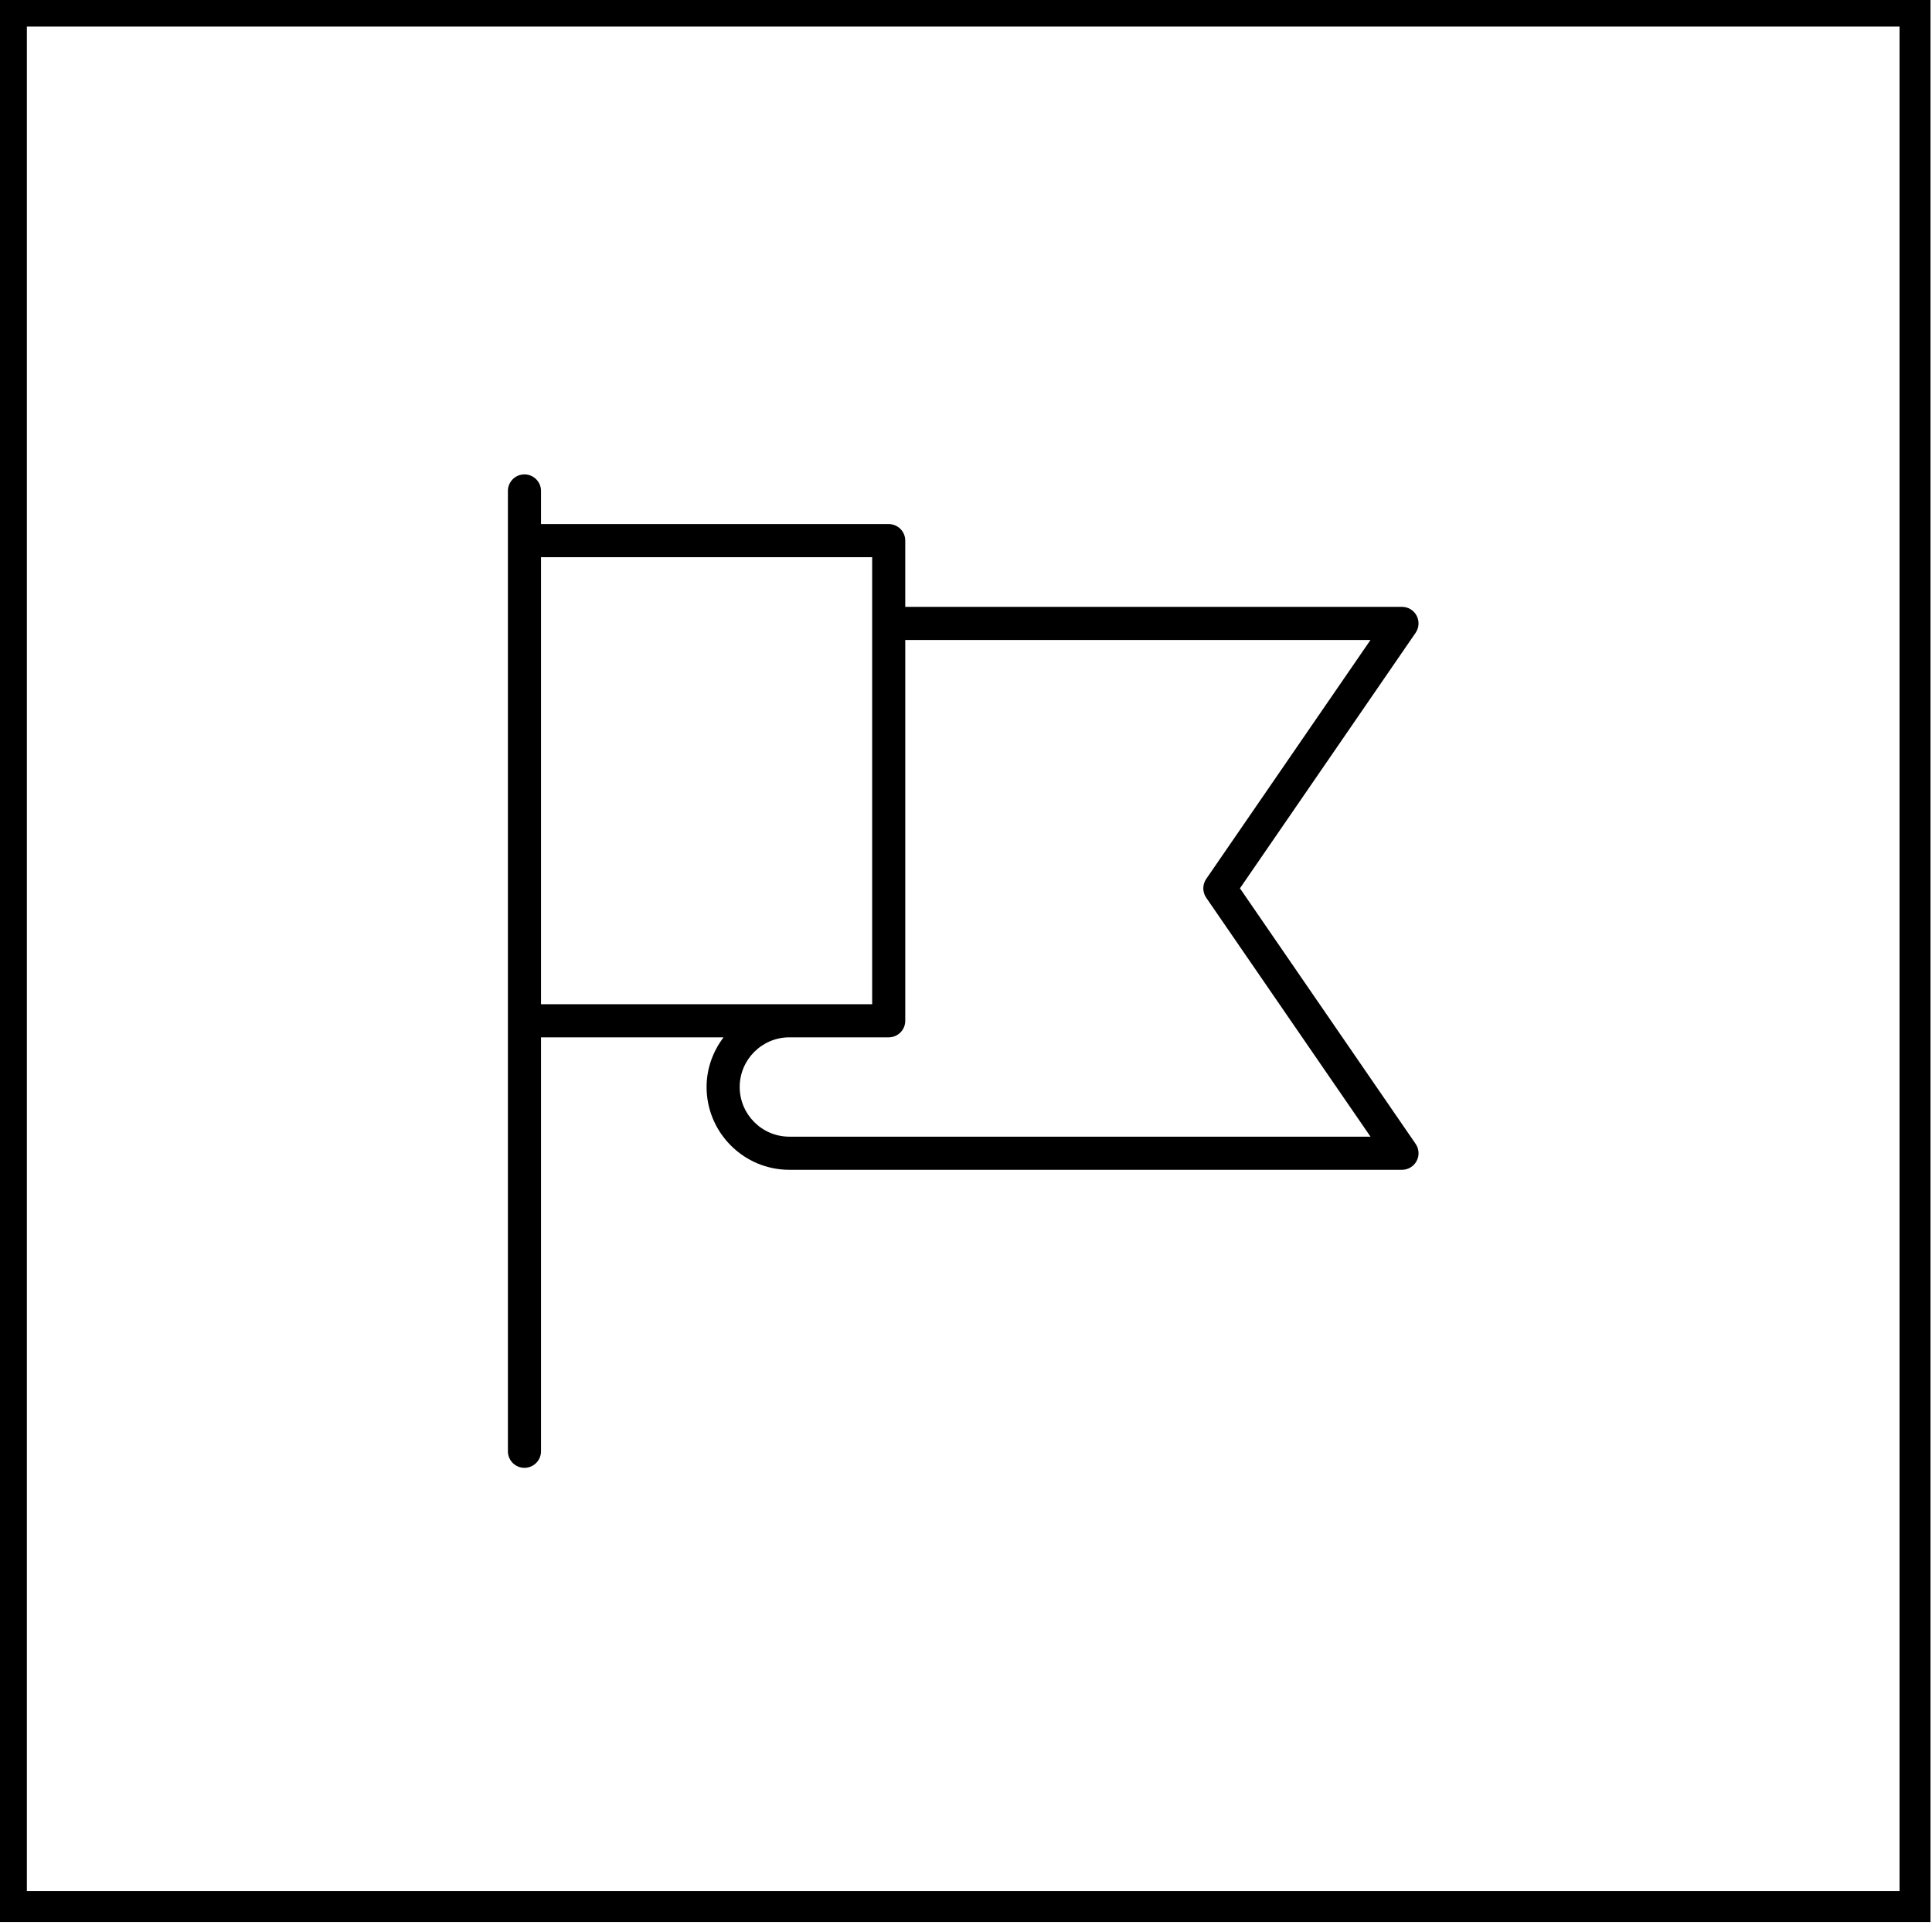 <?xml version="1.0" encoding="utf-8"?>
<!-- Generator: Adobe Illustrator 12.0.0, SVG Export Plug-In . SVG Version: 6.00 Build 51448)  -->
<!DOCTYPE svg PUBLIC "-//W3C//DTD SVG 1.1//EN" "http://www.w3.org/Graphics/SVG/1.1/DTD/svg11.dtd">
<svg  version="1.1" id="Layer_1" xmlns="http://www.w3.org/2000/svg" xmlns:xlink="http://www.w3.org/1999/xlink" width="314.621" height="314.619"
	 viewBox="-0.531 -0.957 314.621 314.619" overflow="visible" enable-background="new -0.531 -0.957 314.621 314.619"
	 xml:space="preserve">
<rect x="1.326" y="0.853" fill="none" stroke="#000000" stroke-width="5.038" width="310.001" height="308.667"/>
<path d="M201.392,143.702L230,102.089c0.566-0.825,0.627-1.896,0.164-2.783c-0.466-0.884-1.386-1.44-2.388-1.44h-80.889V87.082
	c0-1.49-1.204-2.696-2.696-2.696H87.571v-5.393c0-1.491-1.205-2.696-2.695-2.696c-1.492,0-2.697,1.205-2.697,2.696v8.089v78.193
	v70.105c0,1.488,1.205,2.695,2.697,2.695c1.49,0,2.695-1.207,2.695-2.695v-67.41h29.729c-1.711,2.26-2.766,5.043-2.766,8.089
	c0,7.435,6.049,13.483,13.481,13.483h99.762c1.002,0,1.922-0.559,2.388-1.442c0.467-0.887,0.402-1.958-0.164-2.78L201.392,143.702z
	 M87.571,89.779h53.928v10.785v62.016h-13.483H87.571V89.779z M128.015,184.148c-4.46,0-8.088-3.629-8.088-8.089
	c0-4.458,3.628-8.089,8.088-8.089h16.177c1.492,0,2.696-1.204,2.696-2.695v-62.015h75.765l-26.756,38.918
	c-0.631,0.919-0.631,2.135,0,3.055l26.756,38.915H128.015z"/>
</svg>
